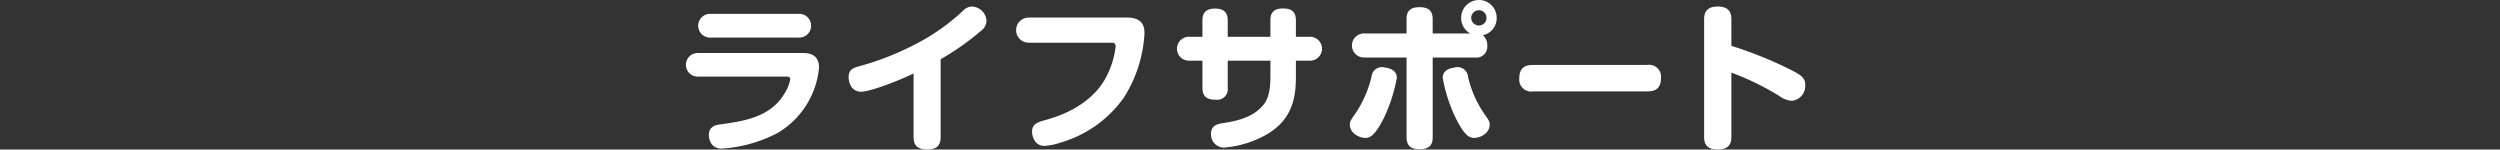<svg xmlns="http://www.w3.org/2000/svg" width="350" height="20.932" viewBox="0 0 350 20.932">
  <rect x="0" y="0" width="350" height="20.932" fill="#333333" stroke="none"/>
  <g id="sec07-text32" transform="translate(-1353 -2463)">
    <g id="グループ_103" data-name="グループ 103" transform="translate(534.477 -8089.396)">
      <g id="グループ_102" data-name="グループ 102">
        <path id="パス_826" data-name="パス 826" d="M916.2,10563.118a1.65,1.65,0,1,1,0-3.3h14.759c1.069,0,2.229.335,2.229,2.052a11.9,11.9,0,0,1-5.752,9.117,19.445,19.445,0,0,1-7.8,2.207,1.734,1.734,0,0,1-1.448-.579,2.2,2.2,0,0,1-.424-1.271c0-1.293.981-1.448,1.627-1.539,3.211-.445,7.045-.98,9.007-4.392a5.689,5.689,0,0,0,.757-1.895c0-.312-.133-.4-.579-.4Zm14.179-8.783a1.661,1.661,0,1,1,0,3.321H917.89a1.661,1.661,0,0,1,0-3.321Z" fill="#fff"/>
        <path id="パス_827" data-name="パス 827" d="M950.213,10571.59c0,.824-.245,1.738-1.873,1.738-1.2,0-1.917-.445-1.917-1.716v-8.918c-2.831,1.315-6.2,2.542-7.357,2.542-1.4,0-1.738-1.383-1.738-2.029,0-1.069.646-1.293,1.337-1.493a40.032,40.032,0,0,0,8.472-3.366,28.954,28.954,0,0,0,6.286-4.525,1.772,1.772,0,0,1,1.16-.513,2.125,2.125,0,0,1,2.05,1.983,1.8,1.8,0,0,1-.78,1.427,36.309,36.309,0,0,1-5.64,3.969Z" fill="#fff"/>
        <path id="パス_828" data-name="パス 828" d="M976.229,10554.848c2.475,0,2.519,1.471,2.519,2.3a18.647,18.647,0,0,1-2.9,8.939,16.484,16.484,0,0,1-8.828,6.265,8.8,8.8,0,0,1-2.274.468c-1.427,0-1.739-1.449-1.739-2.006,0-1.07.8-1.315,1.85-1.605,4.236-1.159,7.268-3.366,8.672-6.308a12.109,12.109,0,0,0,1.182-3.991c0-.514-.312-.535-.58-.535H962.541a1.761,1.761,0,1,1,0-3.522Z" fill="#fff"/>
        <path id="パス_829" data-name="パス 829" d="M996.381,10555.227c0-.869.312-1.649,1.761-1.649,1.114,0,1.806.4,1.806,1.649v2.318h1.9a1.674,1.674,0,1,1,0,3.344h-1.9v2.318c0,3.01-.558,6.421-5.016,8.494a14.389,14.389,0,0,1-5.061,1.359,1.839,1.839,0,0,1-1.806-1.961c0-1.16,1-1.36,1.561-1.449,1.716-.268,4.169-.669,5.729-2.52.6-.691,1.026-1.761,1.026-3.968v-2.274h-5.975v3.813a1.477,1.477,0,0,1-1.694,1.649c-.847,0-1.85-.156-1.85-1.649v-3.812h-1.806a1.674,1.674,0,1,1,0-3.344h1.806v-2.3c0-.848.334-1.65,1.761-1.65,1.092,0,1.783.424,1.783,1.65v2.3h5.975Z" fill="#fff"/>
        <path id="パス_830" data-name="パス 830" d="M1014.081,10563.3a22.119,22.119,0,0,1-1.851,5.685c-1.249,2.452-1.939,2.72-2.542,2.72-.936,0-2.184-.714-2.184-1.828,0-.49.089-.6.8-1.627a15.657,15.657,0,0,0,2.229-5.105,1.467,1.467,0,0,1,1.872-1.293C1012.988,10561.914,1014.081,10562.182,1014.081,10563.3Zm1.359-8.227c0-.713.156-1.672,1.806-1.672,1.226,0,1.851.468,1.851,1.672v2.007h5.26a2.427,2.427,0,0,1-1.27-2.118,2.487,2.487,0,1,1,4.972-.022,2.433,2.433,0,0,1-1.94,2.386,1.783,1.783,0,0,1,.624,1.427,1.54,1.54,0,0,1-1.762,1.694H1019.1v11.169c0,.69-.157,1.672-1.806,1.672-1.316,0-1.851-.535-1.851-1.672v-11.169h-5.863a1.686,1.686,0,1,1,0-3.366h5.863Zm8.605,8.07a15.155,15.155,0,0,0,2.207,5.083c.736,1.048.825,1.159.825,1.627,0,1.2-1.293,1.851-2.184,1.851-.6,0-1.316-.268-2.541-2.72a21.722,21.722,0,0,1-1.851-5.685c0-1.249,1.359-1.405,1.672-1.449A1.466,1.466,0,0,1,1024.045,10563.141Zm1.517-9.318a1.085,1.085,0,0,0-1.071,1.069,1.07,1.07,0,0,0,1.071,1.07,1.057,1.057,0,0,0,1.07-1.07A1.071,1.071,0,0,0,1025.562,10553.822Z" fill="#fff"/>
        <path id="パス_831" data-name="パス 831" d="M1033.185,10565.191a1.67,1.67,0,0,1-1.961-1.828c0-1.761,1.18-1.872,1.961-1.872H1049.1a1.67,1.67,0,0,1,1.961,1.827c0,1.807-1.249,1.873-1.961,1.873Z" fill="#fff"/>
        <path id="パス_832" data-name="パス 832" d="M1060.917,10571.479c0,.646-.045,1.85-1.9,1.85s-1.917-1.137-1.917-1.85v-16.319c0-.624.045-1.85,1.9-1.85,1.827,0,1.917,1.137,1.917,1.85v3.656a55.766,55.766,0,0,1,8.471,3.434c1.449.735,1.873,1.159,1.873,2.051a2.1,2.1,0,0,1-1.873,2.207,3.354,3.354,0,0,1-1.784-.691,37.809,37.809,0,0,0-6.687-3.255Z" fill="#fff"/>
      </g>
    </g>
    <line id="線_40" data-name="線 40" x2="350" transform="translate(1353 2474)" fill="none"/>
  </g>
</svg>

